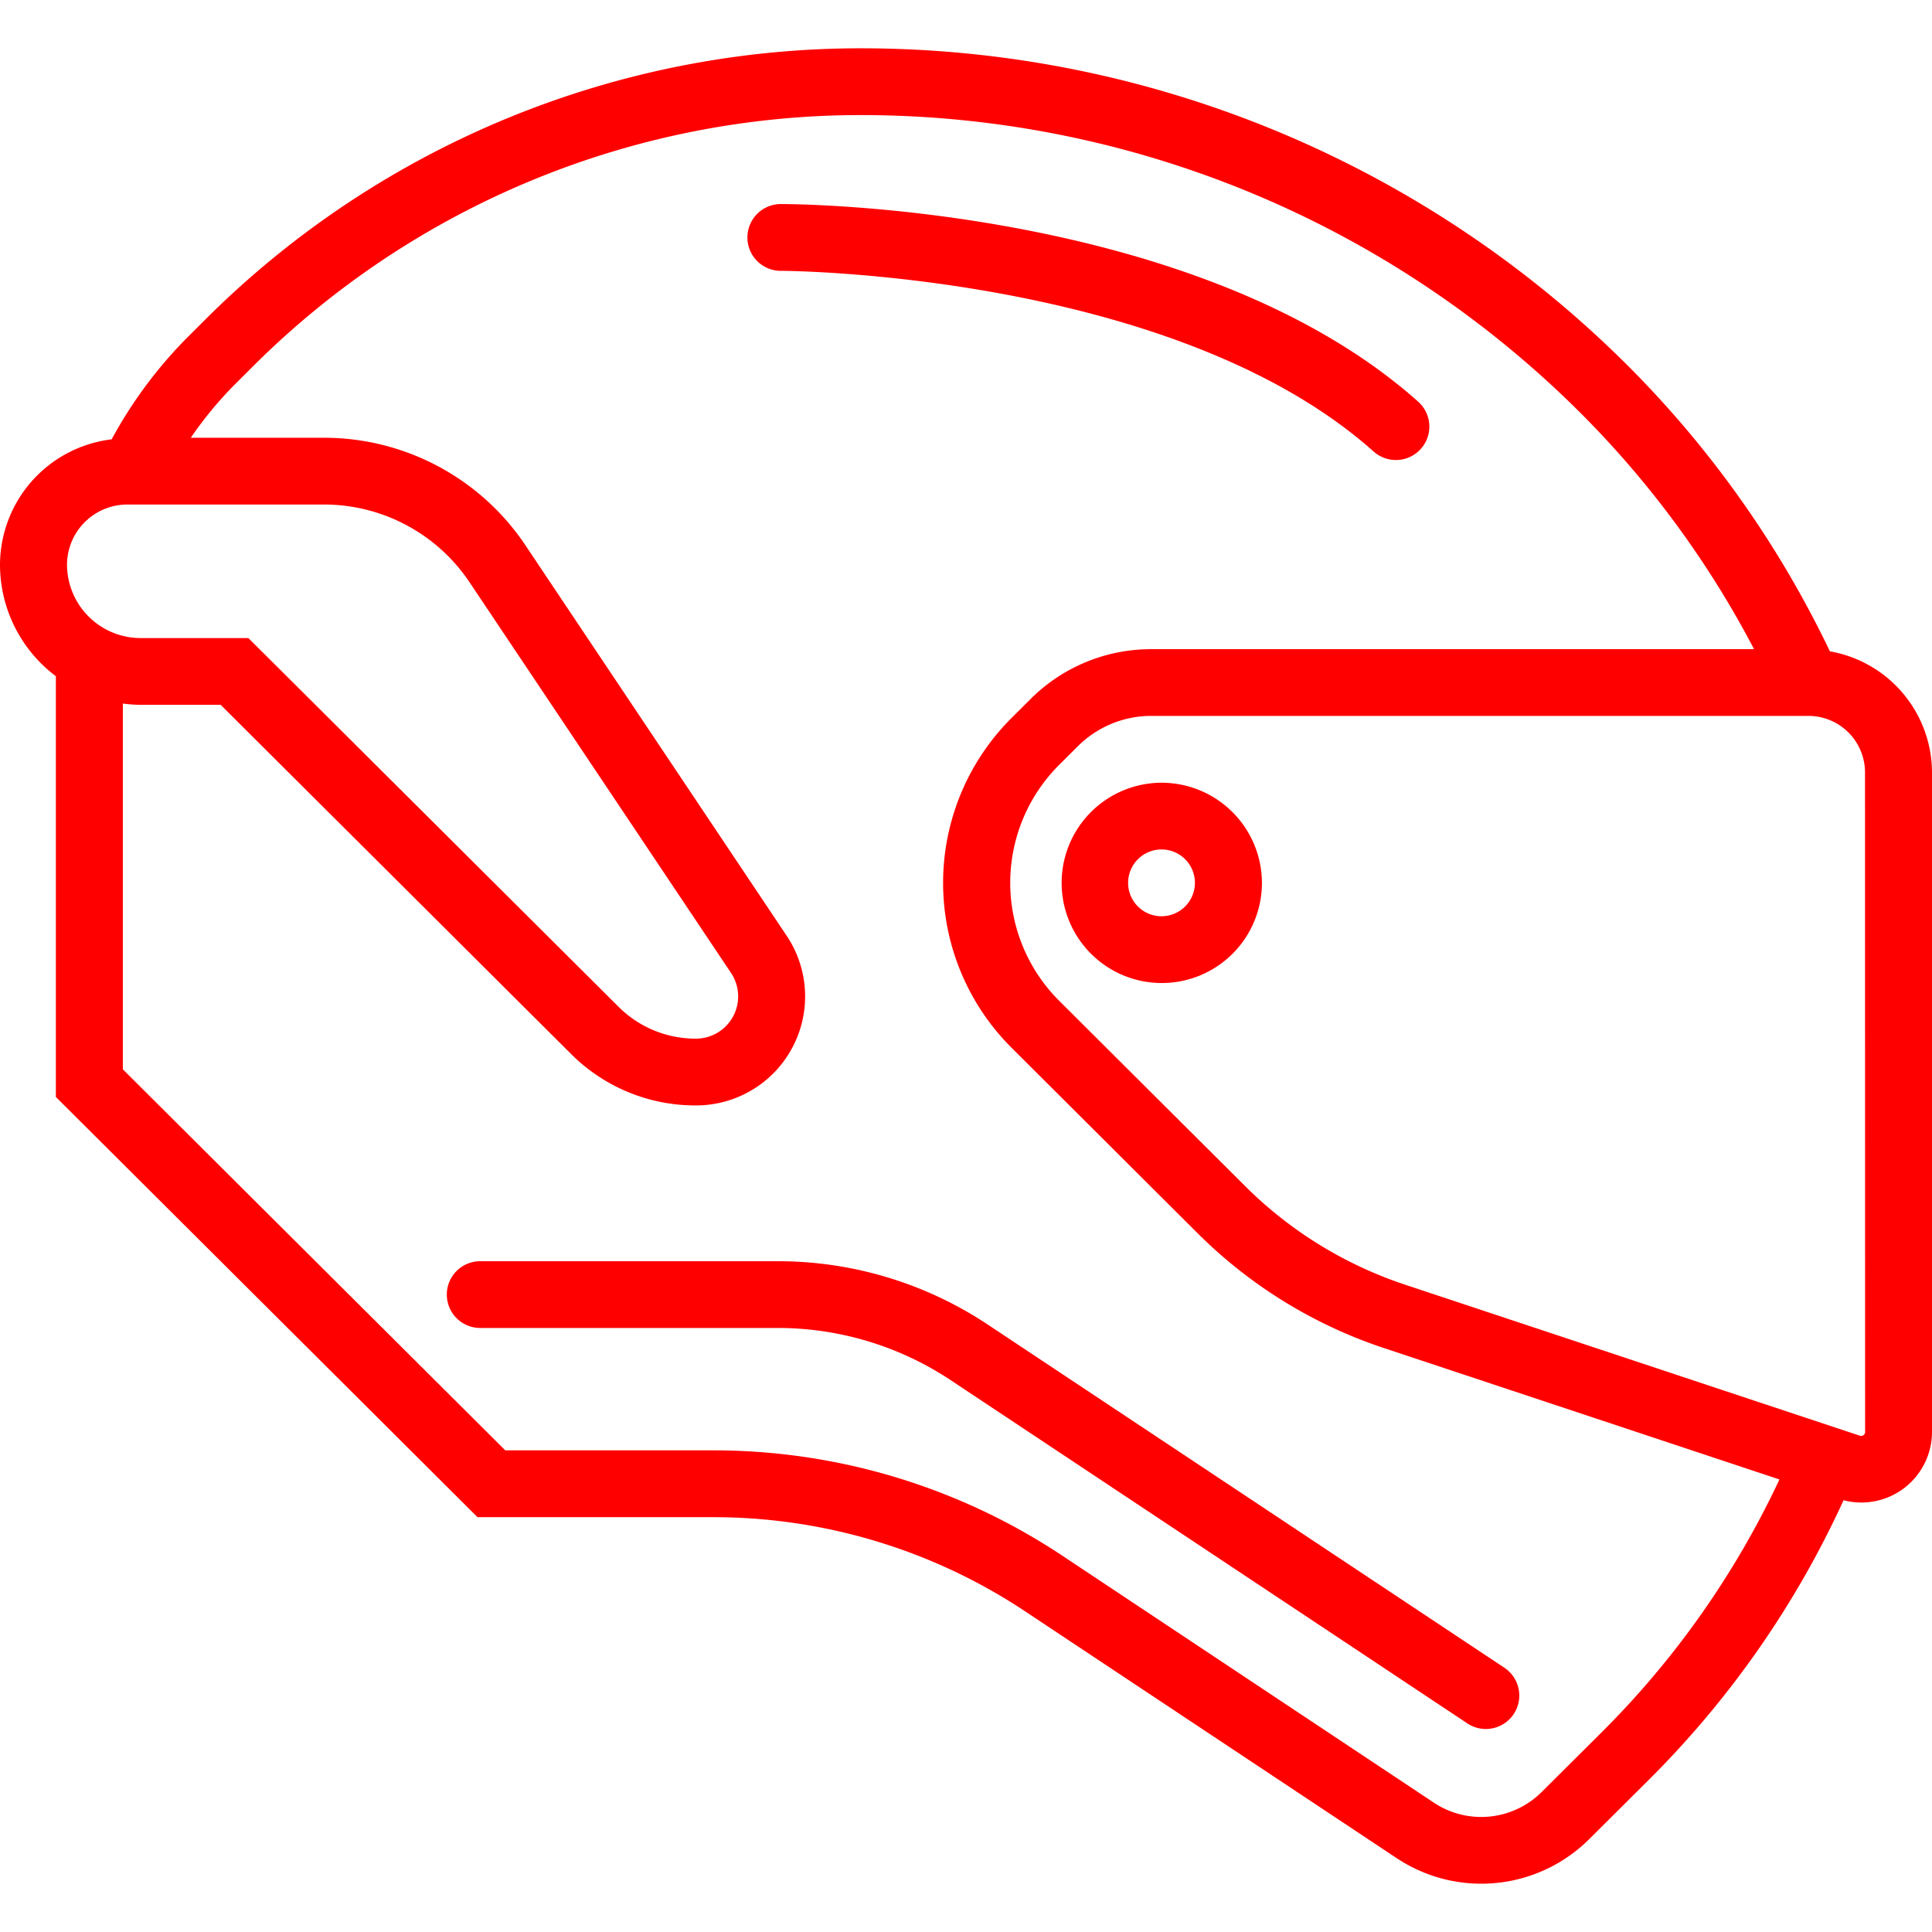 <svg xmlns="http://www.w3.org/2000/svg" xmlns:xlink="http://www.w3.org/1999/xlink" width="80" height="80" viewBox="0 0 80 80">
  <defs>
    <clipPath id="clip-path">
      <rect id="Rectangle_782" data-name="Rectangle 782" width="80" height="76" fill="red"/>
    </clipPath>
  </defs>
  <g id="integral" transform="translate(-89 -34)">
    <rect id="Rectangle_907" data-name="Rectangle 907" width="80" height="80" transform="translate(89 34)" fill="none"/>
    <g id="Group_635" data-name="Group 635" transform="translate(89 36)">
      <g id="Group_623" data-name="Group 623" clip-path="url(#clip-path)">
        <path id="Path_92" data-name="Path 92" d="M75.772,24.971a42.869,42.869,0,0,0-8.424-11.886A44.947,44.947,0,0,0,35.645,0,38.394,38.394,0,0,0,8.555,11.178l-.749.746a18.47,18.47,0,0,0-3.183,4.268A5.247,5.247,0,0,0,0,21.38,5.781,5.781,0,0,0,2.313,26V43.423l17.46,17.4h9.749a23.335,23.335,0,0,1,12.928,3.9L57.838,74.945a6.331,6.331,0,0,0,7.957-.78l2.5-2.488a39.512,39.512,0,0,0,8.043-11.555A2.925,2.925,0,0,0,80,57.295V29.982a5.106,5.106,0,0,0-4.228-5.011m-70.5-6.08H13.4a7.256,7.256,0,0,1,6.047,3.225L30.271,38.288a1.749,1.749,0,0,1-1.461,2.72,4.509,4.509,0,0,1-3.2-1.322L10.285,24.421H5.826A3.05,3.05,0,0,1,2.775,21.38a2.5,2.5,0,0,1,2.5-2.489M66.33,69.722l-2.5,2.488a3.545,3.545,0,0,1-4.455.436L43.988,62.417a26.1,26.1,0,0,0-14.466-4.361h-8.6L5.087,42.279V27.133a5.816,5.816,0,0,0,.739.052H9.137L23.645,41.641a7.268,7.268,0,0,0,5.165,2.132,4.513,4.513,0,0,0,3.769-7.018L21.759,20.582A10.032,10.032,0,0,0,13.4,16.127H7.9a15.677,15.677,0,0,1,1.864-2.248l.748-.746A35.619,35.619,0,0,1,35.645,2.765,42.179,42.179,0,0,1,65.386,15.04a40.141,40.141,0,0,1,7.246,9.841H47.681a7.059,7.059,0,0,0-5.014,2.07l-.772.77a9.641,9.641,0,0,0,0,13.673l7.724,7.7a19.725,19.725,0,0,0,7.664,4.719l16.4,5.448A36.794,36.794,0,0,1,66.33,69.722m10.9-12.427a.151.151,0,0,1-.068.132.157.157,0,0,1-.148.023L58.16,51.189a16.95,16.95,0,0,1-6.578-4.051l-7.726-7.7a6.9,6.9,0,0,1,0-9.765l.772-.769a4.3,4.3,0,0,1,3.053-1.26h27.2a2.343,2.343,0,0,1,2.345,2.336Z" fill="red"/>
        <path id="Path_93" data-name="Path 93" d="M48.092,30.411a4.147,4.147,0,1,0,4.162,4.147,4.159,4.159,0,0,0-4.162-4.147m0,5.529a1.383,1.383,0,1,1,1.387-1.382,1.385,1.385,0,0,1-1.387,1.382" fill="red"/>
        <path id="Path_94" data-name="Path 94" d="M57.8,17.048a1.383,1.383,0,0,0,.926-2.413C49.652,6.543,33.071,6.45,32.369,6.45a1.383,1.383,0,1,0,0,2.765c.162,0,16.214.086,24.509,7.481a1.387,1.387,0,0,0,.925.352" fill="red"/>
        <path id="Path_95" data-name="Path 95" d="M40.913,52.855a15.711,15.711,0,0,0-8.723-2.631H19.884a1.382,1.382,0,1,0,0,2.764H32.19a12.947,12.947,0,0,1,7.184,2.167L60.733,69.344a1.384,1.384,0,1,0,1.539-2.3Z" fill="red"/>
      </g>
    </g>
  </g>
</svg>
